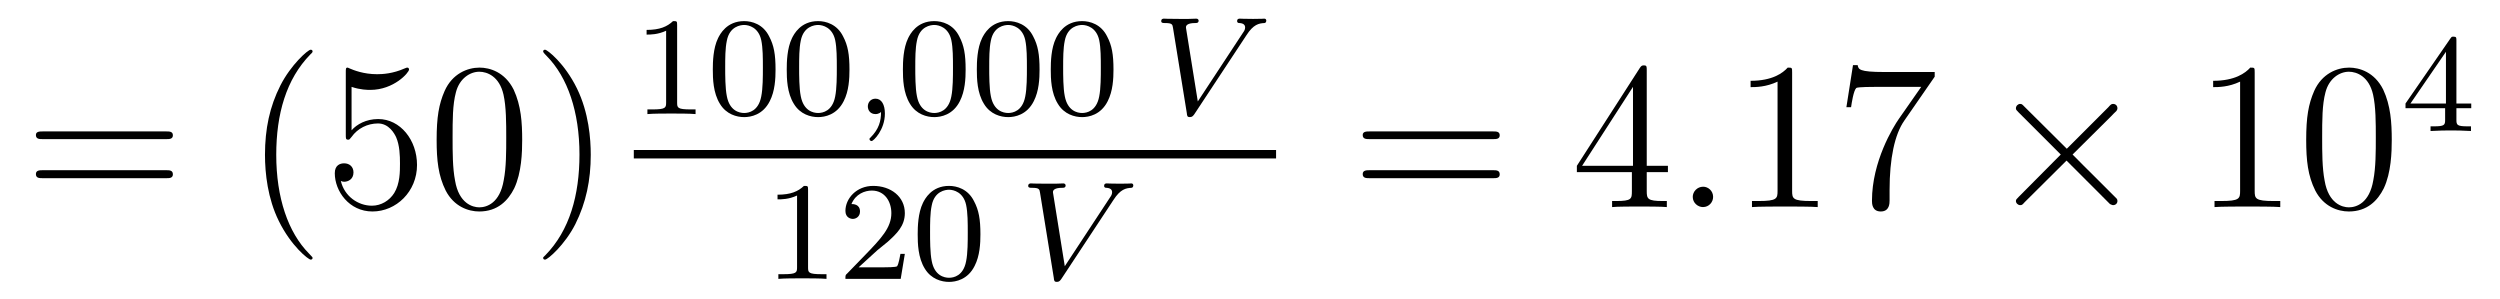 <?xml version='1.0'?>
<!-- This file was generated by dvisvgm 1.9.2 -->
<svg height='17pt' version='1.1' viewBox='0 -17 142 17' width='142pt' xmlns='http://www.w3.org/2000/svg' xmlns:xlink='http://www.w3.org/1999/xlink'>
<g id='page1'>
<g transform='matrix(1 0 0 1 -127 649)'>
<path d='M136.445 -658.098C136.617 -658.098 136.82 -658.098 136.82 -658.316C136.82 -658.535 136.617 -658.535 136.445 -658.535H129.43C129.258 -658.535 129.039 -658.535 129.039 -658.332C129.039 -658.098 129.242 -658.098 129.43 -658.098H136.445ZM136.445 -655.879C136.617 -655.879 136.82 -655.879 136.82 -656.098C136.82 -656.332 136.617 -656.332 136.445 -656.332H129.43C129.258 -656.332 129.039 -656.332 129.039 -656.113C129.039 -655.879 129.242 -655.879 129.43 -655.879H136.445ZM137.516 -654.238' fill-rule='evenodd'/>
<path d='M144.754 -651.348C144.754 -651.379 144.754 -651.395 144.551 -651.598C143.363 -652.801 142.691 -654.77 142.691 -657.207C142.691 -659.52 143.254 -661.504 144.629 -662.91C144.754 -663.02 144.754 -663.051 144.754 -663.082C144.754 -663.16 144.691 -663.176 144.645 -663.176C144.488 -663.176 143.52 -662.316 142.926 -661.145C142.316 -659.941 142.051 -658.676 142.051 -657.207C142.051 -656.145 142.207 -654.723 142.832 -653.457C143.535 -652.02 144.519 -651.254 144.645 -651.254C144.691 -651.254 144.754 -651.27 144.754 -651.348ZM146.969 -661.066C147.469 -660.894 147.891 -660.894 148.031 -660.894C149.375 -660.894 150.234 -661.879 150.234 -662.051C150.234 -662.098 150.203 -662.16 150.141 -662.16C150.109 -662.16 150.094 -662.16 149.984 -662.113C149.313 -661.816 148.734 -661.785 148.422 -661.785C147.641 -661.785 147.078 -662.019 146.859 -662.113C146.766 -662.16 146.75 -662.16 146.734 -662.16C146.641 -662.16 146.641 -662.082 146.641 -661.895V-658.348C146.641 -658.129 146.641 -658.066 146.781 -658.066C146.844 -658.066 146.859 -658.082 146.969 -658.223C147.312 -658.707 147.875 -658.988 148.469 -658.988C149.094 -658.988 149.406 -658.41 149.5 -658.207C149.703 -657.738 149.719 -657.16 149.719 -656.707S149.719 -655.566 149.391 -655.035C149.125 -654.613 148.656 -654.316 148.125 -654.316C147.344 -654.316 146.562 -654.848 146.359 -655.723C146.422 -655.691 146.484 -655.676 146.547 -655.676C146.75 -655.676 147.078 -655.801 147.078 -656.207C147.078 -656.535 146.844 -656.723 146.547 -656.723C146.328 -656.723 146.016 -656.629 146.016 -656.16C146.016 -655.145 146.828 -653.988 148.156 -653.988C149.5 -653.988 150.687 -655.113 150.687 -656.629C150.687 -658.051 149.734 -659.238 148.484 -659.238C147.797 -659.238 147.266 -658.941 146.969 -658.598V-661.066ZM156.66 -658.051C156.66 -659.035 156.598 -660.004 156.176 -660.91C155.676 -661.91 154.816 -662.16 154.238 -662.16C153.551 -662.16 152.691 -661.816 152.254 -660.832C151.926 -660.082 151.801 -659.348 151.801 -658.051C151.801 -656.895 151.895 -656.019 152.316 -655.176C152.785 -654.27 153.598 -653.988 154.223 -653.988C155.27 -653.988 155.863 -654.613 156.207 -655.301C156.629 -656.191 156.66 -657.363 156.66 -658.051ZM154.223 -654.223C153.848 -654.223 153.066 -654.441 152.848 -655.738C152.707 -656.457 152.707 -657.363 152.707 -658.191C152.707 -659.176 152.707 -660.051 152.895 -660.754C153.098 -661.551 153.707 -661.926 154.223 -661.926C154.676 -661.926 155.363 -661.66 155.598 -660.629C155.754 -659.941 155.754 -659.004 155.754 -658.191C155.754 -657.395 155.754 -656.488 155.613 -655.77C155.394 -654.457 154.644 -654.223 154.223 -654.223ZM160.555 -657.207C160.555 -658.113 160.445 -659.598 159.773 -660.973C159.07 -662.41 158.086 -663.176 157.961 -663.176C157.914 -663.176 157.852 -663.16 157.852 -663.082C157.852 -663.051 157.852 -663.02 158.055 -662.816C159.242 -661.613 159.914 -659.645 159.914 -657.223C159.914 -654.91 159.352 -652.91 157.977 -651.504C157.852 -651.395 157.852 -651.379 157.852 -651.348C157.852 -651.27 157.914 -651.254 157.961 -651.254C158.117 -651.254 159.086 -652.098 159.68 -653.27C160.289 -654.488 160.555 -655.77 160.555 -657.207ZM161.754 -654.238' fill-rule='evenodd'/>
<path d='M165.461 -664.582C165.461 -664.801 165.445 -664.801 165.227 -664.801C164.898 -664.488 164.477 -664.301 163.727 -664.301V-664.035C163.945 -664.035 164.367 -664.035 164.836 -664.254V-660.176C164.836 -659.879 164.805 -659.785 164.055 -659.785H163.773V-659.52C164.102 -659.551 164.773 -659.551 165.133 -659.551S166.18 -659.551 166.508 -659.52V-659.785H166.242C165.477 -659.785 165.461 -659.879 165.461 -660.176V-664.582ZM171.051 -662.051C171.051 -662.91 170.957 -663.426 170.691 -663.926C170.348 -664.629 169.707 -664.801 169.269 -664.801C168.27 -664.801 167.895 -664.051 167.785 -663.832C167.504 -663.254 167.488 -662.473 167.488 -662.051C167.488 -661.535 167.504 -660.723 167.895 -660.098C168.254 -659.504 168.848 -659.348 169.269 -659.348C169.644 -659.348 170.332 -659.473 170.723 -660.254C171.02 -660.832 171.051 -661.535 171.051 -662.051ZM169.269 -659.582C168.988 -659.582 168.441 -659.707 168.285 -660.535C168.191 -660.988 168.191 -661.738 168.191 -662.145C168.191 -662.691 168.191 -663.254 168.285 -663.691C168.441 -664.504 169.066 -664.582 169.269 -664.582C169.535 -664.582 170.082 -664.441 170.238 -663.723C170.332 -663.285 170.332 -662.691 170.332 -662.145C170.332 -661.676 170.332 -660.973 170.238 -660.519C170.082 -659.691 169.535 -659.582 169.269 -659.582ZM175.25 -662.051C175.25 -662.91 175.156 -663.426 174.891 -663.926C174.547 -664.629 173.906 -664.801 173.469 -664.801C172.469 -664.801 172.094 -664.051 171.984 -663.832C171.703 -663.254 171.687 -662.473 171.687 -662.051C171.687 -661.535 171.703 -660.723 172.094 -660.098C172.453 -659.504 173.047 -659.348 173.469 -659.348C173.844 -659.348 174.531 -659.473 174.922 -660.254C175.219 -660.832 175.25 -661.535 175.25 -662.051ZM173.469 -659.582C173.187 -659.582 172.641 -659.707 172.484 -660.535C172.391 -660.988 172.391 -661.738 172.391 -662.145C172.391 -662.691 172.391 -663.254 172.484 -663.691C172.641 -664.504 173.266 -664.582 173.469 -664.582C173.734 -664.582 174.281 -664.441 174.438 -663.723C174.531 -663.285 174.531 -662.691 174.531 -662.145C174.531 -661.676 174.531 -660.973 174.438 -660.519C174.281 -659.691 173.734 -659.582 173.469 -659.582ZM175.559 -659.52' fill-rule='evenodd'/>
<path d='M177.043 -659.645C177.043 -659.129 176.934 -658.676 176.434 -658.176C176.402 -658.16 176.387 -658.145 176.387 -658.098C176.387 -658.035 176.449 -657.988 176.512 -657.988C176.605 -657.988 177.262 -658.613 177.262 -659.551C177.262 -660.051 177.074 -660.395 176.73 -660.395C176.449 -660.395 176.293 -660.176 176.293 -659.957S176.434 -659.52 176.73 -659.52C176.918 -659.52 177.043 -659.629 177.043 -659.645ZM177.957 -659.52' fill-rule='evenodd'/>
<path d='M181.848 -662.051C181.848 -662.91 181.754 -663.426 181.488 -663.926C181.145 -664.629 180.504 -664.801 180.066 -664.801C179.066 -664.801 178.691 -664.051 178.582 -663.832C178.301 -663.254 178.285 -662.473 178.285 -662.051C178.285 -661.535 178.301 -660.723 178.691 -660.098C179.051 -659.504 179.645 -659.348 180.066 -659.348C180.441 -659.348 181.129 -659.473 181.52 -660.254C181.816 -660.832 181.848 -661.535 181.848 -662.051ZM180.066 -659.582C179.785 -659.582 179.238 -659.707 179.082 -660.535C178.988 -660.988 178.988 -661.738 178.988 -662.145C178.988 -662.691 178.988 -663.254 179.082 -663.691C179.238 -664.504 179.863 -664.582 180.066 -664.582C180.332 -664.582 180.879 -664.441 181.035 -663.723C181.129 -663.285 181.129 -662.691 181.129 -662.145C181.129 -661.676 181.129 -660.973 181.035 -660.519C180.879 -659.691 180.332 -659.582 180.066 -659.582ZM186.047 -662.051C186.047 -662.91 185.953 -663.426 185.688 -663.926C185.344 -664.629 184.703 -664.801 184.266 -664.801C183.266 -664.801 182.891 -664.051 182.781 -663.832C182.5 -663.254 182.484 -662.473 182.484 -662.051C182.484 -661.535 182.5 -660.723 182.891 -660.098C183.25 -659.504 183.844 -659.348 184.266 -659.348C184.641 -659.348 185.328 -659.473 185.719 -660.254C186.016 -660.832 186.047 -661.535 186.047 -662.051ZM184.266 -659.582C183.984 -659.582 183.438 -659.707 183.281 -660.535C183.188 -660.988 183.188 -661.738 183.188 -662.145C183.188 -662.691 183.188 -663.254 183.281 -663.691C183.438 -664.504 184.062 -664.582 184.266 -664.582C184.531 -664.582 185.078 -664.441 185.234 -663.723C185.328 -663.285 185.328 -662.691 185.328 -662.145C185.328 -661.676 185.328 -660.973 185.234 -660.519C185.078 -659.691 184.531 -659.582 184.266 -659.582ZM190.246 -662.051C190.246 -662.91 190.152 -663.426 189.887 -663.926C189.543 -664.629 188.902 -664.801 188.465 -664.801C187.465 -664.801 187.09 -664.051 186.981 -663.832C186.699 -663.254 186.684 -662.473 186.684 -662.051C186.684 -661.535 186.699 -660.723 187.09 -660.098C187.449 -659.504 188.043 -659.348 188.465 -659.348C188.84 -659.348 189.527 -659.473 189.918 -660.254C190.215 -660.832 190.246 -661.535 190.246 -662.051ZM188.465 -659.582C188.184 -659.582 187.637 -659.707 187.48 -660.535C187.387 -660.988 187.387 -661.738 187.387 -662.145C187.387 -662.691 187.387 -663.254 187.48 -663.691C187.637 -664.504 188.262 -664.582 188.465 -664.582C188.73 -664.582 189.277 -664.441 189.434 -663.723C189.527 -663.285 189.527 -662.691 189.527 -662.145C189.527 -661.676 189.527 -660.973 189.434 -660.519C189.277 -659.691 188.73 -659.582 188.465 -659.582ZM190.555 -659.52' fill-rule='evenodd'/>
<path d='M197.801 -664.004C198.192 -664.613 198.504 -664.676 198.816 -664.691C198.894 -664.691 198.925 -664.77 198.925 -664.832C198.925 -664.863 198.91 -664.941 198.816 -664.941C198.722 -664.941 198.754 -664.926 198.175 -664.926C197.676 -664.926 197.458 -664.941 197.425 -664.941C197.378 -664.941 197.269 -664.941 197.269 -664.801C197.269 -664.691 197.363 -664.691 197.41 -664.691C197.629 -664.676 197.723 -664.582 197.723 -664.441C197.723 -664.316 197.66 -664.223 197.614 -664.16L195.035 -660.238L194.378 -664.332C194.363 -664.395 194.363 -664.441 194.363 -664.457C194.363 -664.566 194.473 -664.691 194.879 -664.691C194.972 -664.691 195.082 -664.691 195.082 -664.832C195.082 -664.863 195.05 -664.941 194.957 -664.941C194.879 -664.941 194.567 -664.926 194.504 -664.926H194.004C193.285 -664.926 193.176 -664.941 193.114 -664.941C193.082 -664.941 192.958 -664.941 192.958 -664.801C192.958 -664.691 193.067 -664.691 193.176 -664.691C193.582 -664.691 193.597 -664.613 193.628 -664.41L194.41 -659.582C194.425 -659.41 194.442 -659.348 194.582 -659.348S194.77 -659.426 194.832 -659.504L197.801 -664.004ZM197.39 -659.52' fill-rule='evenodd'/>
<path d='M163 -657H199.481V-657.48H163'/>
<path d='M172.898 -655.223C172.898 -655.441 172.883 -655.441 172.664 -655.441C172.336 -655.129 171.914 -654.941 171.164 -654.941V-654.676C171.383 -654.676 171.805 -654.676 172.273 -654.894V-650.816C172.273 -650.52 172.242 -650.426 171.492 -650.426H171.211V-650.16C171.539 -650.191 172.211 -650.191 172.57 -650.191C172.93 -650.191 173.617 -650.191 173.945 -650.16V-650.426H173.68C172.914 -650.426 172.898 -650.52 172.898 -650.816V-655.223ZM176.832 -651.785C176.973 -651.894 177.301 -652.16 177.426 -652.269C177.926 -652.723 178.395 -653.16 178.395 -653.895C178.395 -654.832 177.598 -655.441 176.598 -655.441C175.644 -655.441 175.02 -654.723 175.02 -654.02C175.02 -653.629 175.332 -653.566 175.441 -653.566C175.613 -653.566 175.848 -653.691 175.848 -653.988C175.848 -654.41 175.457 -654.41 175.363 -654.41C175.598 -654.988 176.129 -655.176 176.52 -655.176C177.254 -655.176 177.629 -654.551 177.629 -653.895C177.629 -653.066 177.051 -652.457 176.113 -651.488L175.113 -650.457C175.02 -650.379 175.02 -650.363 175.02 -650.16H178.16L178.395 -651.582H178.145C178.113 -651.426 178.051 -651.02 177.957 -650.879C177.91 -650.816 177.301 -650.816 177.176 -650.816H175.77L176.832 -651.785ZM182.688 -652.691C182.688 -653.551 182.594 -654.066 182.328 -654.566C181.984 -655.269 181.344 -655.441 180.906 -655.441C179.906 -655.441 179.531 -654.691 179.422 -654.473C179.141 -653.895 179.125 -653.113 179.125 -652.691C179.125 -652.176 179.141 -651.363 179.531 -650.738C179.891 -650.145 180.484 -649.988 180.906 -649.988C181.281 -649.988 181.969 -650.113 182.359 -650.895C182.656 -651.473 182.688 -652.176 182.688 -652.691ZM180.906 -650.223C180.625 -650.223 180.078 -650.348 179.922 -651.176C179.828 -651.629 179.828 -652.379 179.828 -652.785C179.828 -653.332 179.828 -653.895 179.922 -654.332C180.078 -655.145 180.703 -655.223 180.906 -655.223C181.172 -655.223 181.719 -655.082 181.875 -654.363C181.969 -653.926 181.969 -653.332 181.969 -652.785C181.969 -652.316 181.969 -651.613 181.875 -651.16C181.719 -650.332 181.172 -650.223 180.906 -650.223ZM182.996 -650.16' fill-rule='evenodd'/>
<path d='M190.246 -654.645C190.637 -655.254 190.949 -655.316 191.262 -655.332C191.34 -655.332 191.371 -655.41 191.371 -655.473C191.371 -655.504 191.355 -655.582 191.262 -655.582C191.168 -655.582 191.199 -655.566 190.621 -655.566C190.121 -655.566 189.902 -655.582 189.871 -655.582C189.824 -655.582 189.715 -655.582 189.715 -655.441C189.715 -655.332 189.809 -655.332 189.855 -655.332C190.074 -655.316 190.168 -655.223 190.168 -655.082C190.168 -654.957 190.105 -654.863 190.059 -654.801L187.48 -650.879L186.824 -654.973C186.809 -655.035 186.809 -655.082 186.809 -655.098C186.809 -655.207 186.918 -655.332 187.324 -655.332C187.418 -655.332 187.527 -655.332 187.527 -655.473C187.527 -655.504 187.496 -655.582 187.402 -655.582C187.324 -655.582 187.012 -655.566 186.949 -655.566H186.449C185.73 -655.566 185.621 -655.582 185.559 -655.582C185.527 -655.582 185.402 -655.582 185.402 -655.441C185.402 -655.332 185.512 -655.332 185.621 -655.332C186.027 -655.332 186.043 -655.254 186.074 -655.051L186.855 -650.223C186.871 -650.051 186.887 -649.988 187.027 -649.988S187.215 -650.066 187.277 -650.145L190.246 -654.645ZM189.836 -650.16' fill-rule='evenodd'/>
<path d='M211.808 -658.098C211.98 -658.098 212.184 -658.098 212.184 -658.316C212.184 -658.535 211.98 -658.535 211.808 -658.535H204.793C204.622 -658.535 204.402 -658.535 204.402 -658.332C204.402 -658.098 204.606 -658.098 204.793 -658.098H211.808ZM211.808 -655.879C211.98 -655.879 212.184 -655.879 212.184 -656.098C212.184 -656.332 211.98 -656.332 211.808 -656.332H204.793C204.622 -656.332 204.402 -656.332 204.402 -656.113C204.402 -655.879 204.606 -655.879 204.793 -655.879H211.808ZM212.879 -654.238' fill-rule='evenodd'/>
<path d='M220.535 -662.004C220.535 -662.223 220.535 -662.285 220.379 -662.285C220.285 -662.285 220.238 -662.285 220.145 -662.145L216.566 -656.582V-656.223H219.691V-655.145C219.691 -654.707 219.676 -654.582 218.801 -654.582H218.567V-654.238C218.832 -654.27 219.785 -654.27 220.114 -654.27C220.441 -654.27 221.394 -654.27 221.676 -654.238V-654.582H221.442C220.582 -654.582 220.535 -654.707 220.535 -655.145V-656.223H221.738V-656.582H220.535V-662.004ZM219.754 -661.066V-656.582H216.863L219.754 -661.066ZM222.118 -654.238' fill-rule='evenodd'/>
<path d='M224.305 -654.816C224.305 -655.16 224.023 -655.395 223.742 -655.395C223.398 -655.395 223.148 -655.113 223.148 -654.816C223.148 -654.473 223.445 -654.238 223.727 -654.238C224.07 -654.238 224.305 -654.519 224.305 -654.816ZM225.355 -654.238' fill-rule='evenodd'/>
<path d='M228.793 -661.879C228.793 -662.16 228.793 -662.16 228.542 -662.16C228.262 -661.848 227.668 -661.41 226.434 -661.41V-661.051C226.715 -661.051 227.309 -661.051 227.965 -661.363V-655.16C227.965 -654.723 227.934 -654.582 226.886 -654.582H226.512V-654.238C226.84 -654.27 227.996 -654.27 228.386 -654.27C228.778 -654.27 229.918 -654.27 230.246 -654.238V-654.582H229.871C228.824 -654.582 228.793 -654.723 228.793 -655.16V-661.879ZM236.891 -661.644V-661.91H234.031C232.578 -661.91 232.562 -662.066 232.516 -662.301H232.25L231.875 -659.91H232.141C232.172 -660.129 232.282 -660.863 232.438 -661.004C232.531 -661.066 233.422 -661.066 233.593 -661.066H236.125L234.859 -659.254C234.532 -658.785 233.328 -656.832 233.328 -654.598C233.328 -654.457 233.328 -653.988 233.828 -653.988C234.328 -653.988 234.328 -654.457 234.328 -654.613V-655.207C234.328 -656.973 234.61 -658.363 235.172 -659.16L236.891 -661.644ZM237.113 -654.238' fill-rule='evenodd'/>
<path d='M244.394 -657.551L242.004 -659.926C241.864 -660.066 241.848 -660.098 241.739 -660.098C241.628 -660.098 241.504 -659.988 241.504 -659.848C241.504 -659.769 241.535 -659.738 241.66 -659.613L244.051 -657.223L241.66 -654.816C241.535 -654.691 241.504 -654.66 241.504 -654.582C241.504 -654.457 241.628 -654.348 241.739 -654.348C241.848 -654.348 241.864 -654.363 242.004 -654.519L244.379 -656.879L246.847 -654.41C246.863 -654.41 246.958 -654.348 247.02 -654.348C247.176 -654.348 247.27 -654.457 247.27 -654.582C247.27 -654.613 247.27 -654.66 247.223 -654.723C247.223 -654.738 245.316 -656.613 244.723 -657.223L246.91 -659.394C246.973 -659.473 247.145 -659.629 247.207 -659.691C247.223 -659.723 247.27 -659.769 247.27 -659.848C247.27 -659.988 247.176 -660.098 247.02 -660.098C246.925 -660.098 246.878 -660.051 246.754 -659.91L244.394 -657.551ZM248.992 -654.238' fill-rule='evenodd'/>
<path d='M255.066 -661.879C255.066 -662.16 255.066 -662.16 254.816 -662.16C254.536 -661.848 253.942 -661.41 252.707 -661.41V-661.051C252.989 -661.051 253.582 -661.051 254.238 -661.363V-655.16C254.238 -654.723 254.207 -654.582 253.16 -654.582H252.785V-654.238C253.114 -654.27 254.269 -654.27 254.66 -654.27C255.05 -654.27 256.192 -654.27 256.519 -654.238V-654.582H256.145C255.097 -654.582 255.066 -654.723 255.066 -655.16V-661.879ZM262.852 -658.051C262.852 -659.035 262.789 -660.004 262.367 -660.91C261.868 -661.91 261.008 -662.16 260.43 -662.16C259.742 -662.16 258.883 -661.816 258.445 -660.832C258.118 -660.082 257.992 -659.348 257.992 -658.051C257.992 -656.895 258.086 -656.019 258.508 -655.176C258.977 -654.27 259.789 -653.988 260.414 -653.988C261.461 -653.988 262.055 -654.613 262.398 -655.301C262.82 -656.191 262.852 -657.363 262.852 -658.051ZM260.414 -654.223C260.039 -654.223 259.258 -654.441 259.039 -655.738C258.899 -656.457 258.899 -657.363 258.899 -658.191C258.899 -659.176 258.899 -660.051 259.086 -660.754C259.289 -661.551 259.898 -661.926 260.414 -661.926C260.867 -661.926 261.554 -661.66 261.79 -660.629C261.946 -659.941 261.946 -659.004 261.946 -658.191C261.946 -657.395 261.946 -656.488 261.805 -655.77C261.586 -654.457 260.836 -654.223 260.414 -654.223ZM263.387 -654.238' fill-rule='evenodd'/>
<path d='M266.524 -663.699C266.524 -663.855 266.524 -663.918 266.368 -663.918C266.258 -663.918 266.258 -663.918 266.179 -663.809L263.633 -660.121V-659.856H265.883V-659.199C265.883 -658.902 265.852 -658.824 265.242 -658.824H265.055V-658.559C265.742 -658.59 265.758 -658.59 266.21 -658.59C266.664 -658.59 266.68 -658.59 267.352 -658.559V-658.824H267.164C266.555 -658.824 266.524 -658.902 266.524 -659.199V-659.856H267.367V-660.121H266.524V-663.699ZM265.93 -663.059V-660.121H263.914L265.93 -663.059ZM267.598 -658.559' fill-rule='evenodd'/>
</g>
</g>
</svg>
